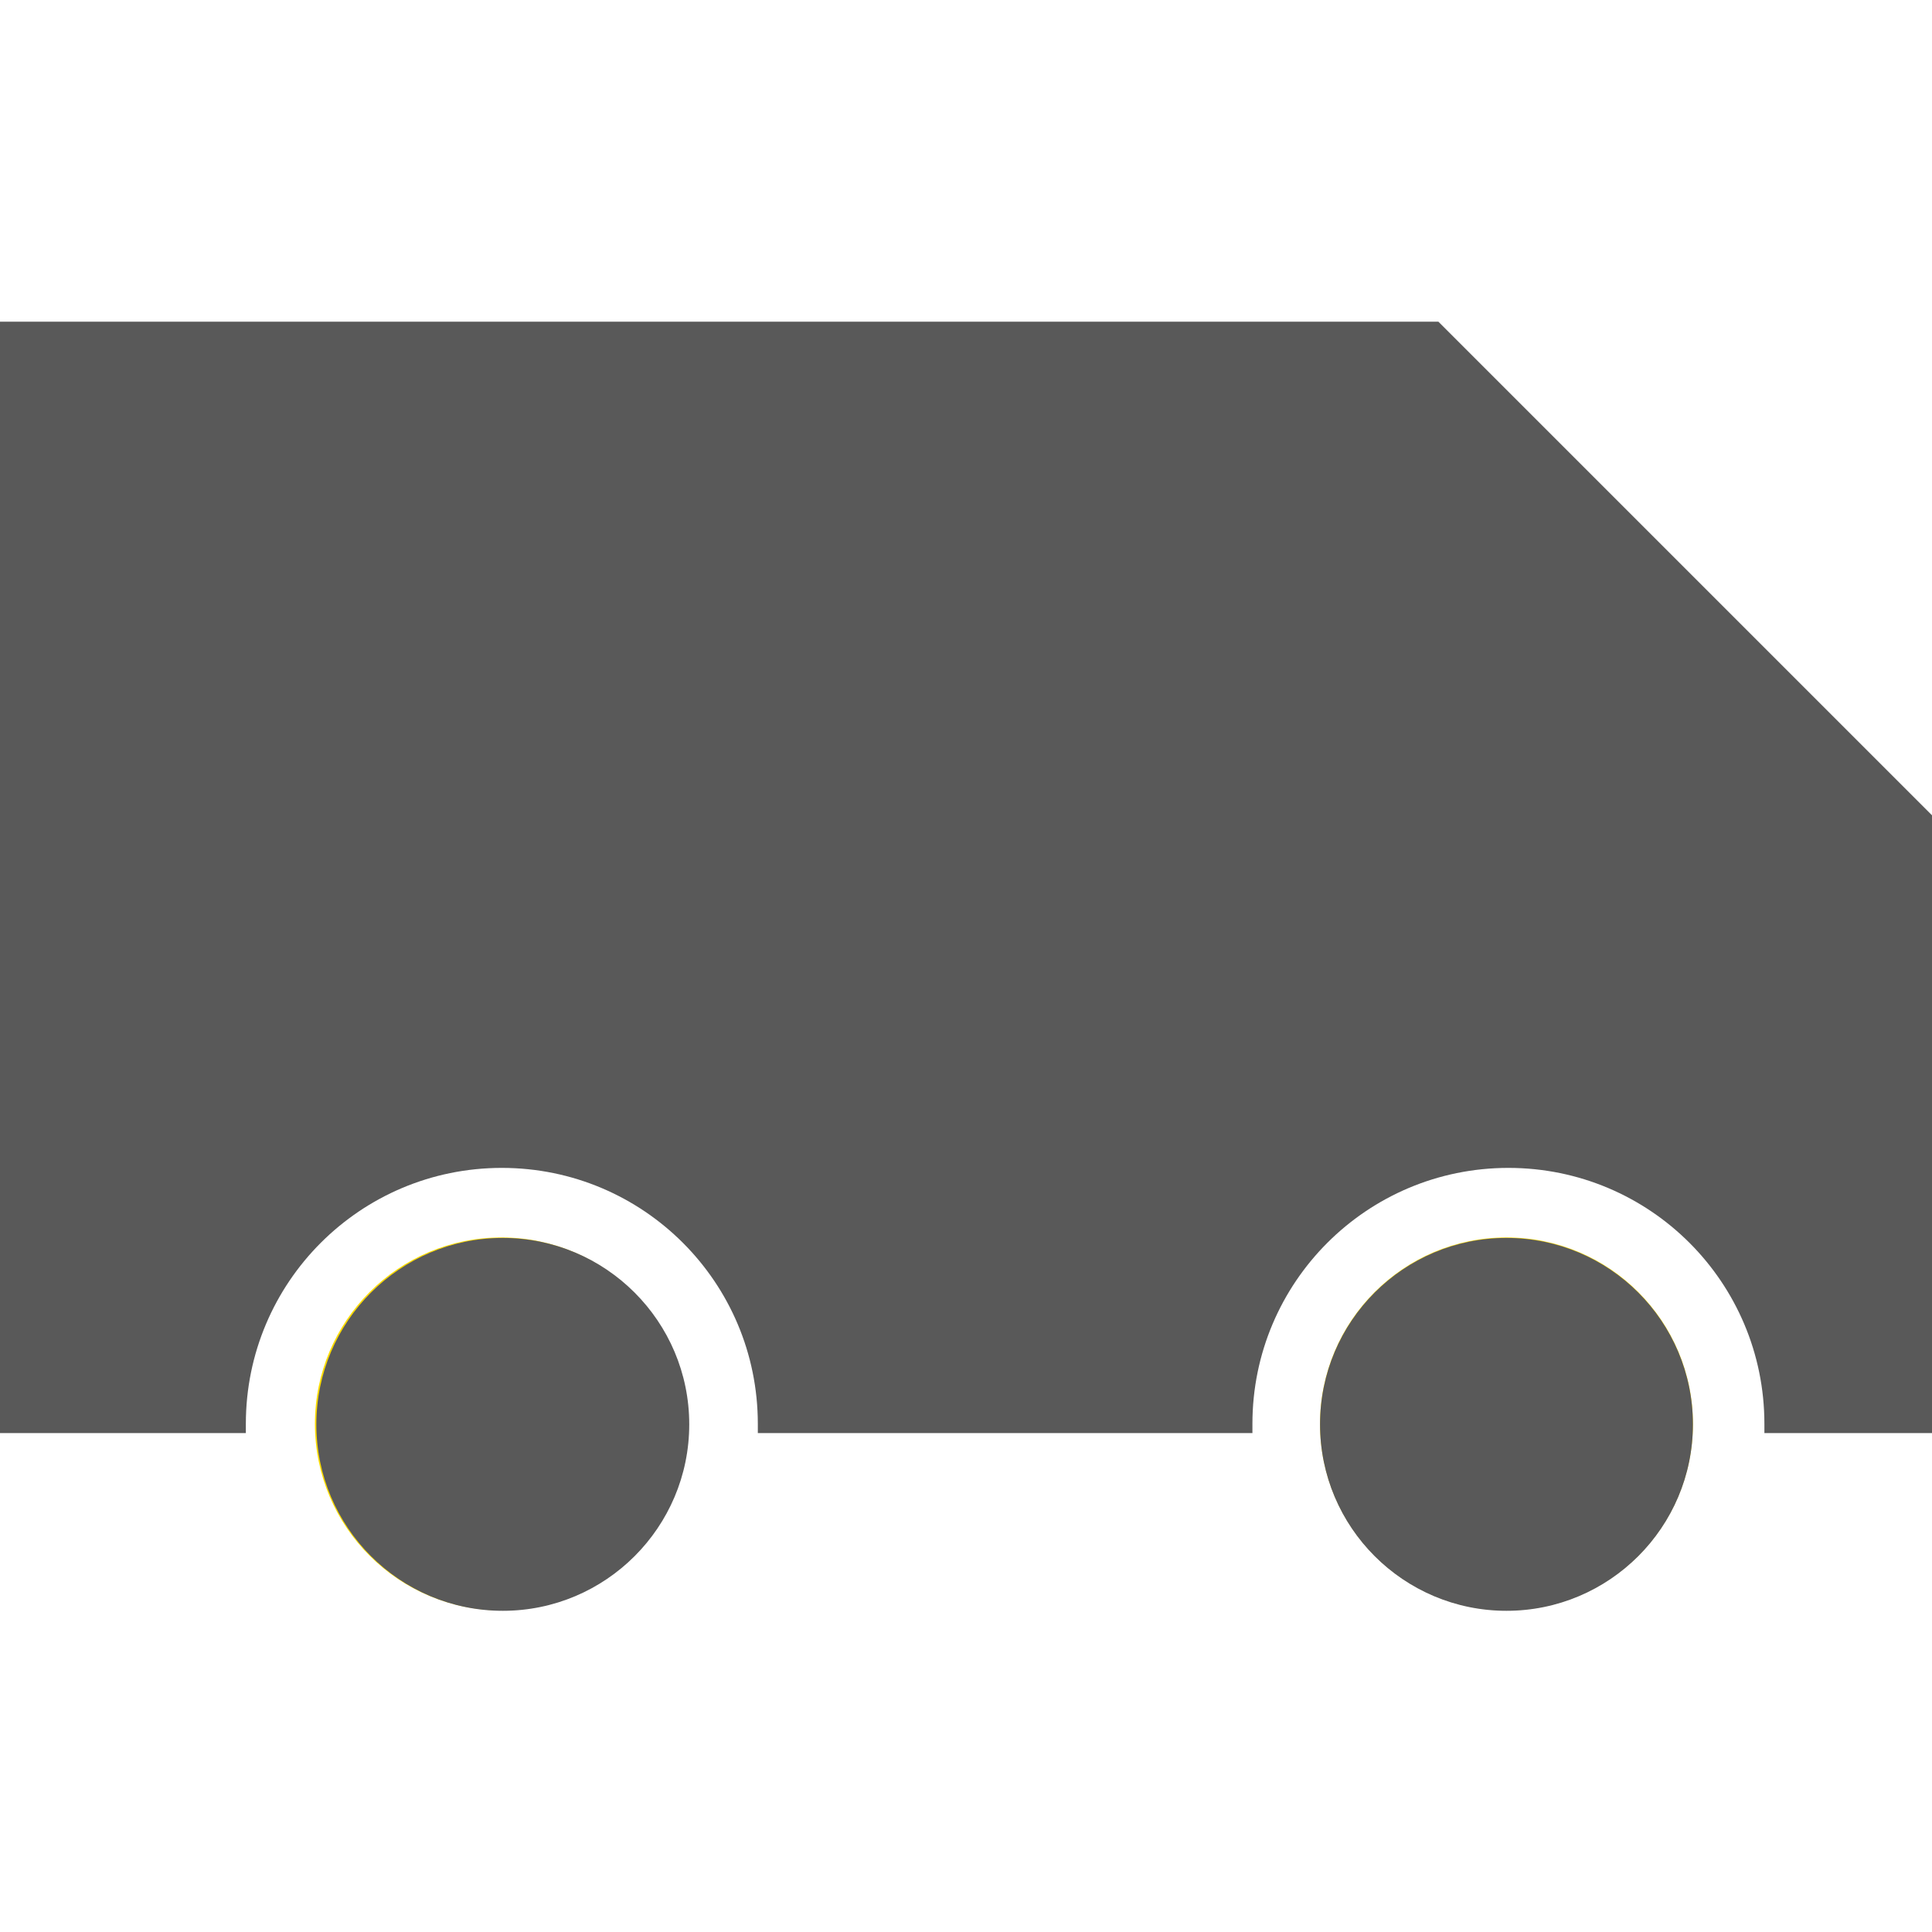 <?xml version="1.0" encoding="UTF-8"?>
<svg id="Layer_1" xmlns="http://www.w3.org/2000/svg" xmlns:xlink="http://www.w3.org/1999/xlink" version="1.1" viewBox="0 0 40 40">
  <!-- Generator: Adobe Illustrator 29.4.0, SVG Export Plug-In . SVG Version: 2.1.0 Build 152)  -->
  <defs>
    <style>
      .st0 {
        fill: none;
      }

      .st1 {
        fill: #595959;
      }

      .st2 {
        fill: #fedc00;
      }

      .st3 {
        clip-path: url(#clippath);
      }
    </style>
    <clipPath id="clippath">
      <rect class="st0" y="6.66" width="40" height="26.69"/>
    </clipPath>
  </defs>
  <g id="Group_173290">
    <g id="Group_173275">
      <g class="st3">
        <g id="Group_173224">
          <path id="Path_43609" class="st1" d="M40,16.88l-10.22-10.22H0v23.01h5.09v-.19c0-2.93,2.37-5.3,5.3-5.3s5.3,2.37,5.3,5.3h0v.19h10.24v-.19c0-2.93,2.37-5.3,5.3-5.3s5.3,2.37,5.3,5.3h0v.19h3.52s-.05-12.79-.05-12.79Z"/>
          <path id="Path_43610" class="st2" d="M10.38,33.34c-2.13,0-3.86-1.73-3.86-3.86s1.73-3.86,3.86-3.86,3.86,1.73,3.86,3.86h0c0,2.13-1.73,3.86-3.86,3.86"/>
          <path id="Path_43611" class="st1" d="M14.27,29.49c0-2.13-1.73-3.86-3.86-3.86s-3.86,1.73-3.86,3.86,1.73,3.86,3.86,3.86h0c2.13,0,3.86-1.73,3.86-3.86"/>
          <path id="Path_43612" class="st2" d="M31.19,33.34c-2.13,0-3.86-1.73-3.86-3.86s1.73-3.86,3.86-3.86,3.86,1.73,3.86,3.86h0c0,2.13-1.73,3.86-3.86,3.86"/>
          <path id="Path_43613" class="st1" d="M35.05,29.49c0-2.13-1.73-3.86-3.86-3.86s-3.86,1.73-3.86,3.86,1.73,3.86,3.86,3.86h0c2.13,0,3.86-1.73,3.86-3.86"/>
        </g>
      </g>
    </g>
  </g>
</svg>